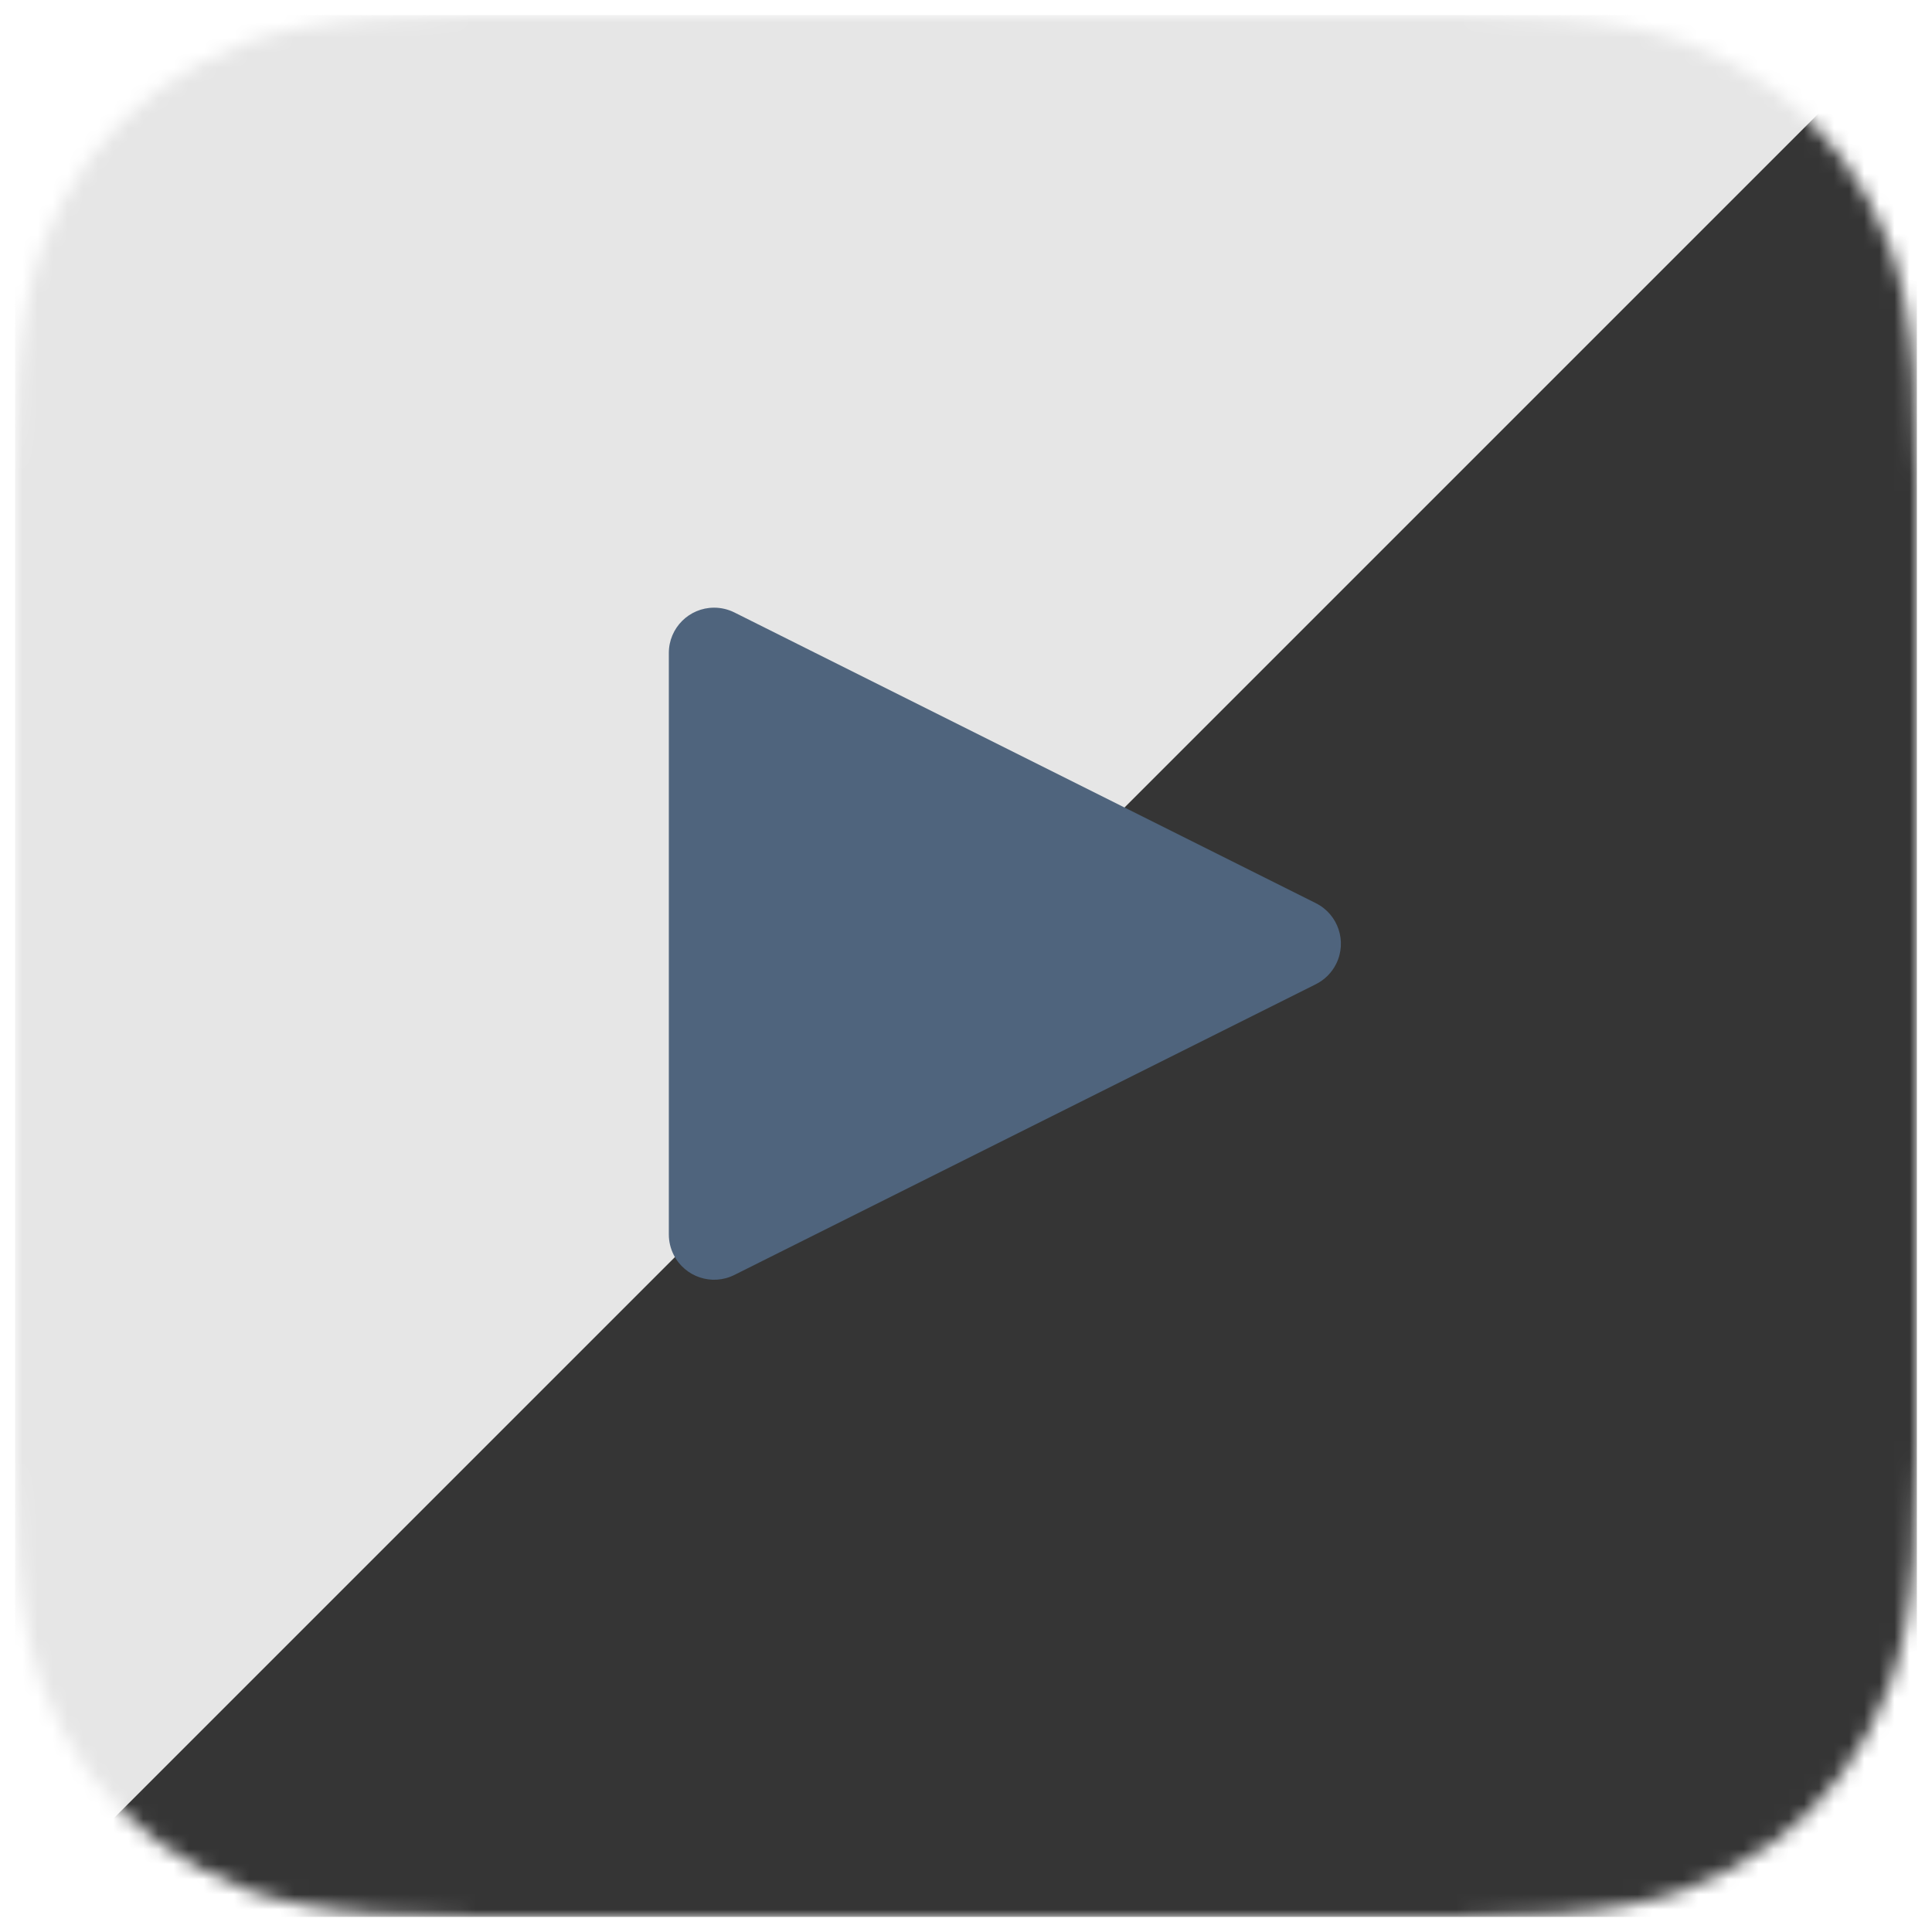 <?xml version="1.0" encoding="UTF-8"?>
<svg width="128px" height="128px" viewBox="0 0 128 128" version="1.1" xmlns="http://www.w3.org/2000/svg" xmlns:xlink="http://www.w3.org/1999/xlink">
    <title>logo</title>
    <defs>
        <path d="M30.767,-3.05667665e-15 L95.233,5.43930808e-15 C105.932,-3.16039464e-15 109.811,1.114 113.722,3.206 C117.633,5.297 120.703,8.367 122.794,12.278 C124.886,16.189 126,20.068 126,30.767 L126,95.233 C126,105.932 124.886,109.811 122.794,113.722 C120.703,117.633 117.633,120.703 113.722,122.794 C109.811,124.886 105.932,126 95.233,126 L30.767,126 C20.068,126 16.189,124.886 12.278,122.794 C8.367,120.703 5.297,117.633 3.206,113.722 C1.114,109.811 1.53527594e-15,105.932 -2.64234052e-15,95.233 L-9.84996032e-16,30.767 C5.72311061e-16,20.068 1.114,16.189 3.206,12.278 C5.297,8.367 8.367,5.297 12.278,3.206 C16.189,1.114 20.068,1.77601716e-15 30.767,-3.05667665e-15 Z" id="path-1"></path>
    </defs>
    <g id="logo" stroke="none" stroke-width="1" fill="none" fill-rule="evenodd">
        <g id="Smooth-Corners-Copy-2" transform="translate(1, 1)">
            <mask id="mask-2" fill="white">
                <use xlink:href="#path-1"></use>
            </mask>
            <g id="Path"></g>
            <polygon id="Path-16" fill="#E6E6E6" mask="url(#mask-2)" points="0 126 5.04908615e-14 3.84692278e-14 126 4.19664303e-14"></polygon>
            <polygon id="Path-20" fill="#353535" mask="url(#mask-2)" points="0 126 126 -4.51357701e-14 126 126"></polygon>
            <path d="M70.113,42.773 L89.376,81.299 C90.117,82.781 89.516,84.583 88.034,85.324 C87.618,85.532 87.159,85.641 86.693,85.641 L48.167,85.641 C46.51,85.641 45.167,84.297 45.167,82.641 C45.167,82.175 45.275,81.716 45.483,81.299 L64.746,42.773 C65.487,41.291 67.289,40.69 68.771,41.431 C69.352,41.721 69.823,42.192 70.113,42.773 Z" id="Triangle" fill="#4F647D" mask="url(#mask-2)" transform="translate(67.43, 61.523) rotate(90) translate(-67.43, -61.523) "></path>
        </g>
    </g>
</svg>